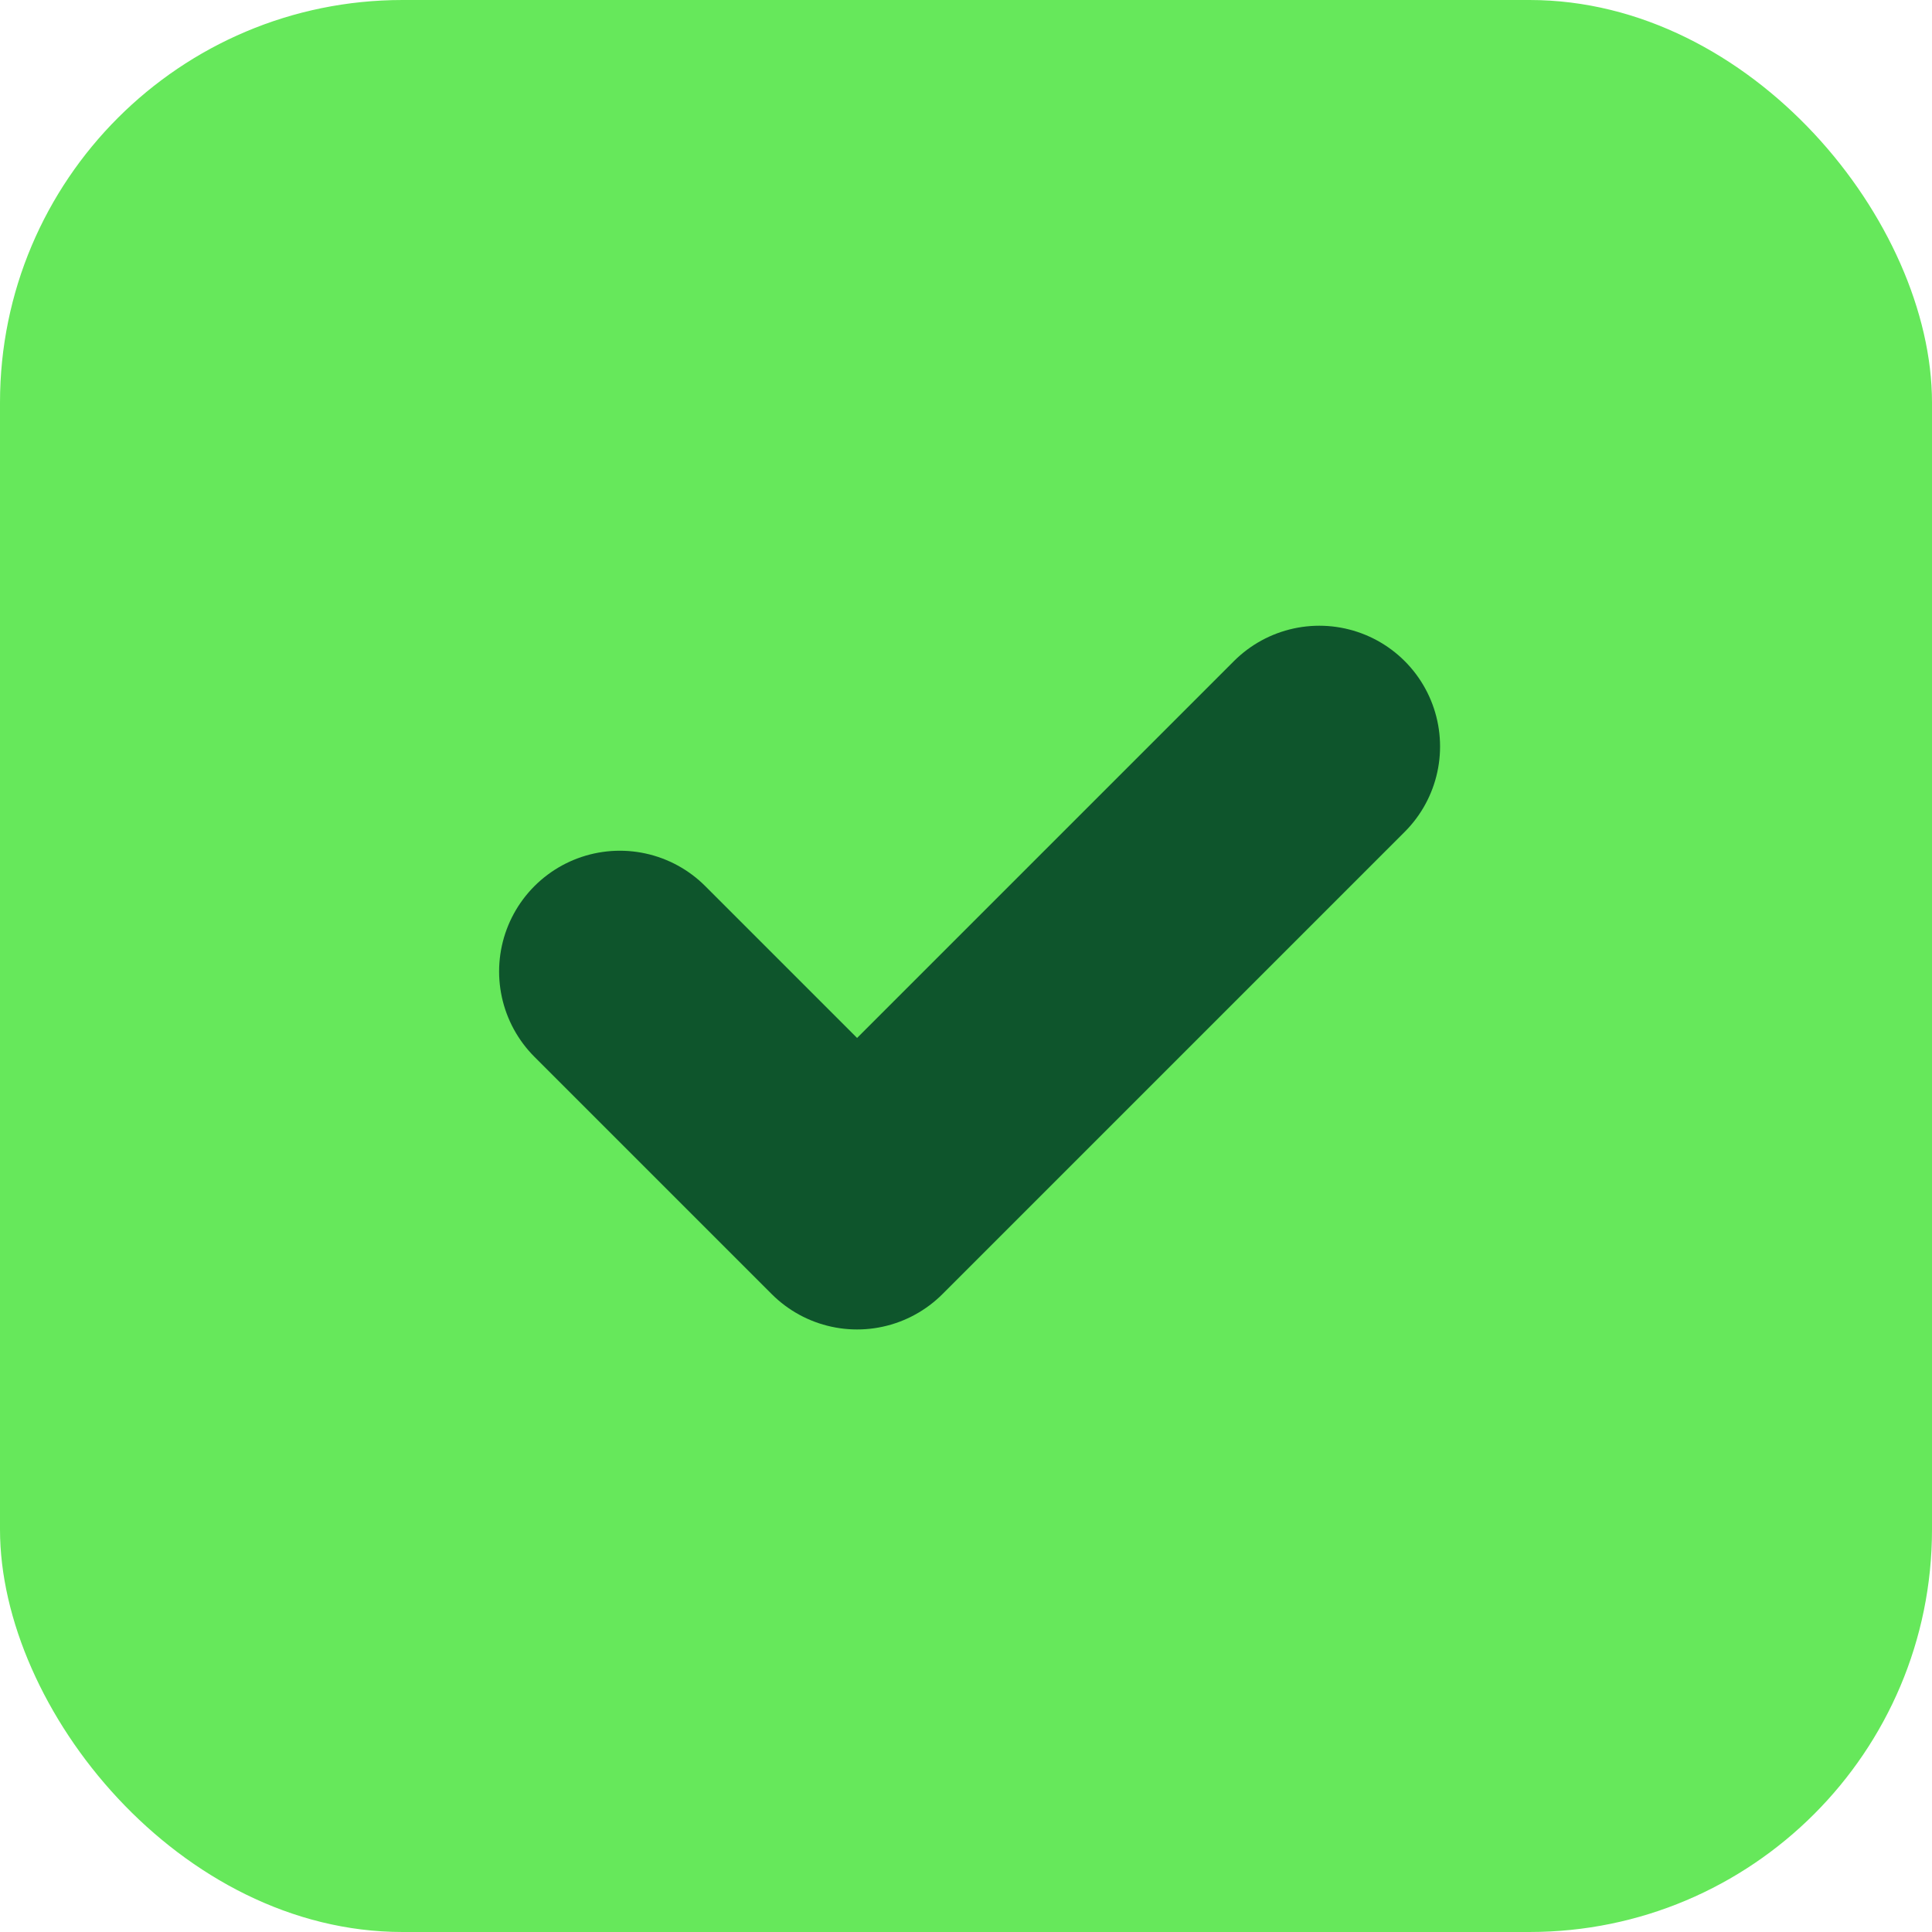 <svg xmlns="http://www.w3.org/2000/svg" width="24" height="24" viewBox="0 0 24 24">
  <g id="Groupe_283" data-name="Groupe 283" transform="translate(-1293 -718.957)">
    <rect id="Rectangle_207" data-name="Rectangle 207" width="24" height="24" rx="5" transform="translate(1293 718.957)" fill="#66e85b"/>
    <path id="Tracé_238" data-name="Tracé 238" d="M5579.113,734.262l2.947,2.947,5.742-5.742" transform="translate(-4278.413 -3.237)" fill="none" stroke="#0e552c" stroke-linecap="round" stroke-linejoin="round" stroke-width="3"/>
  </g>
</svg>
